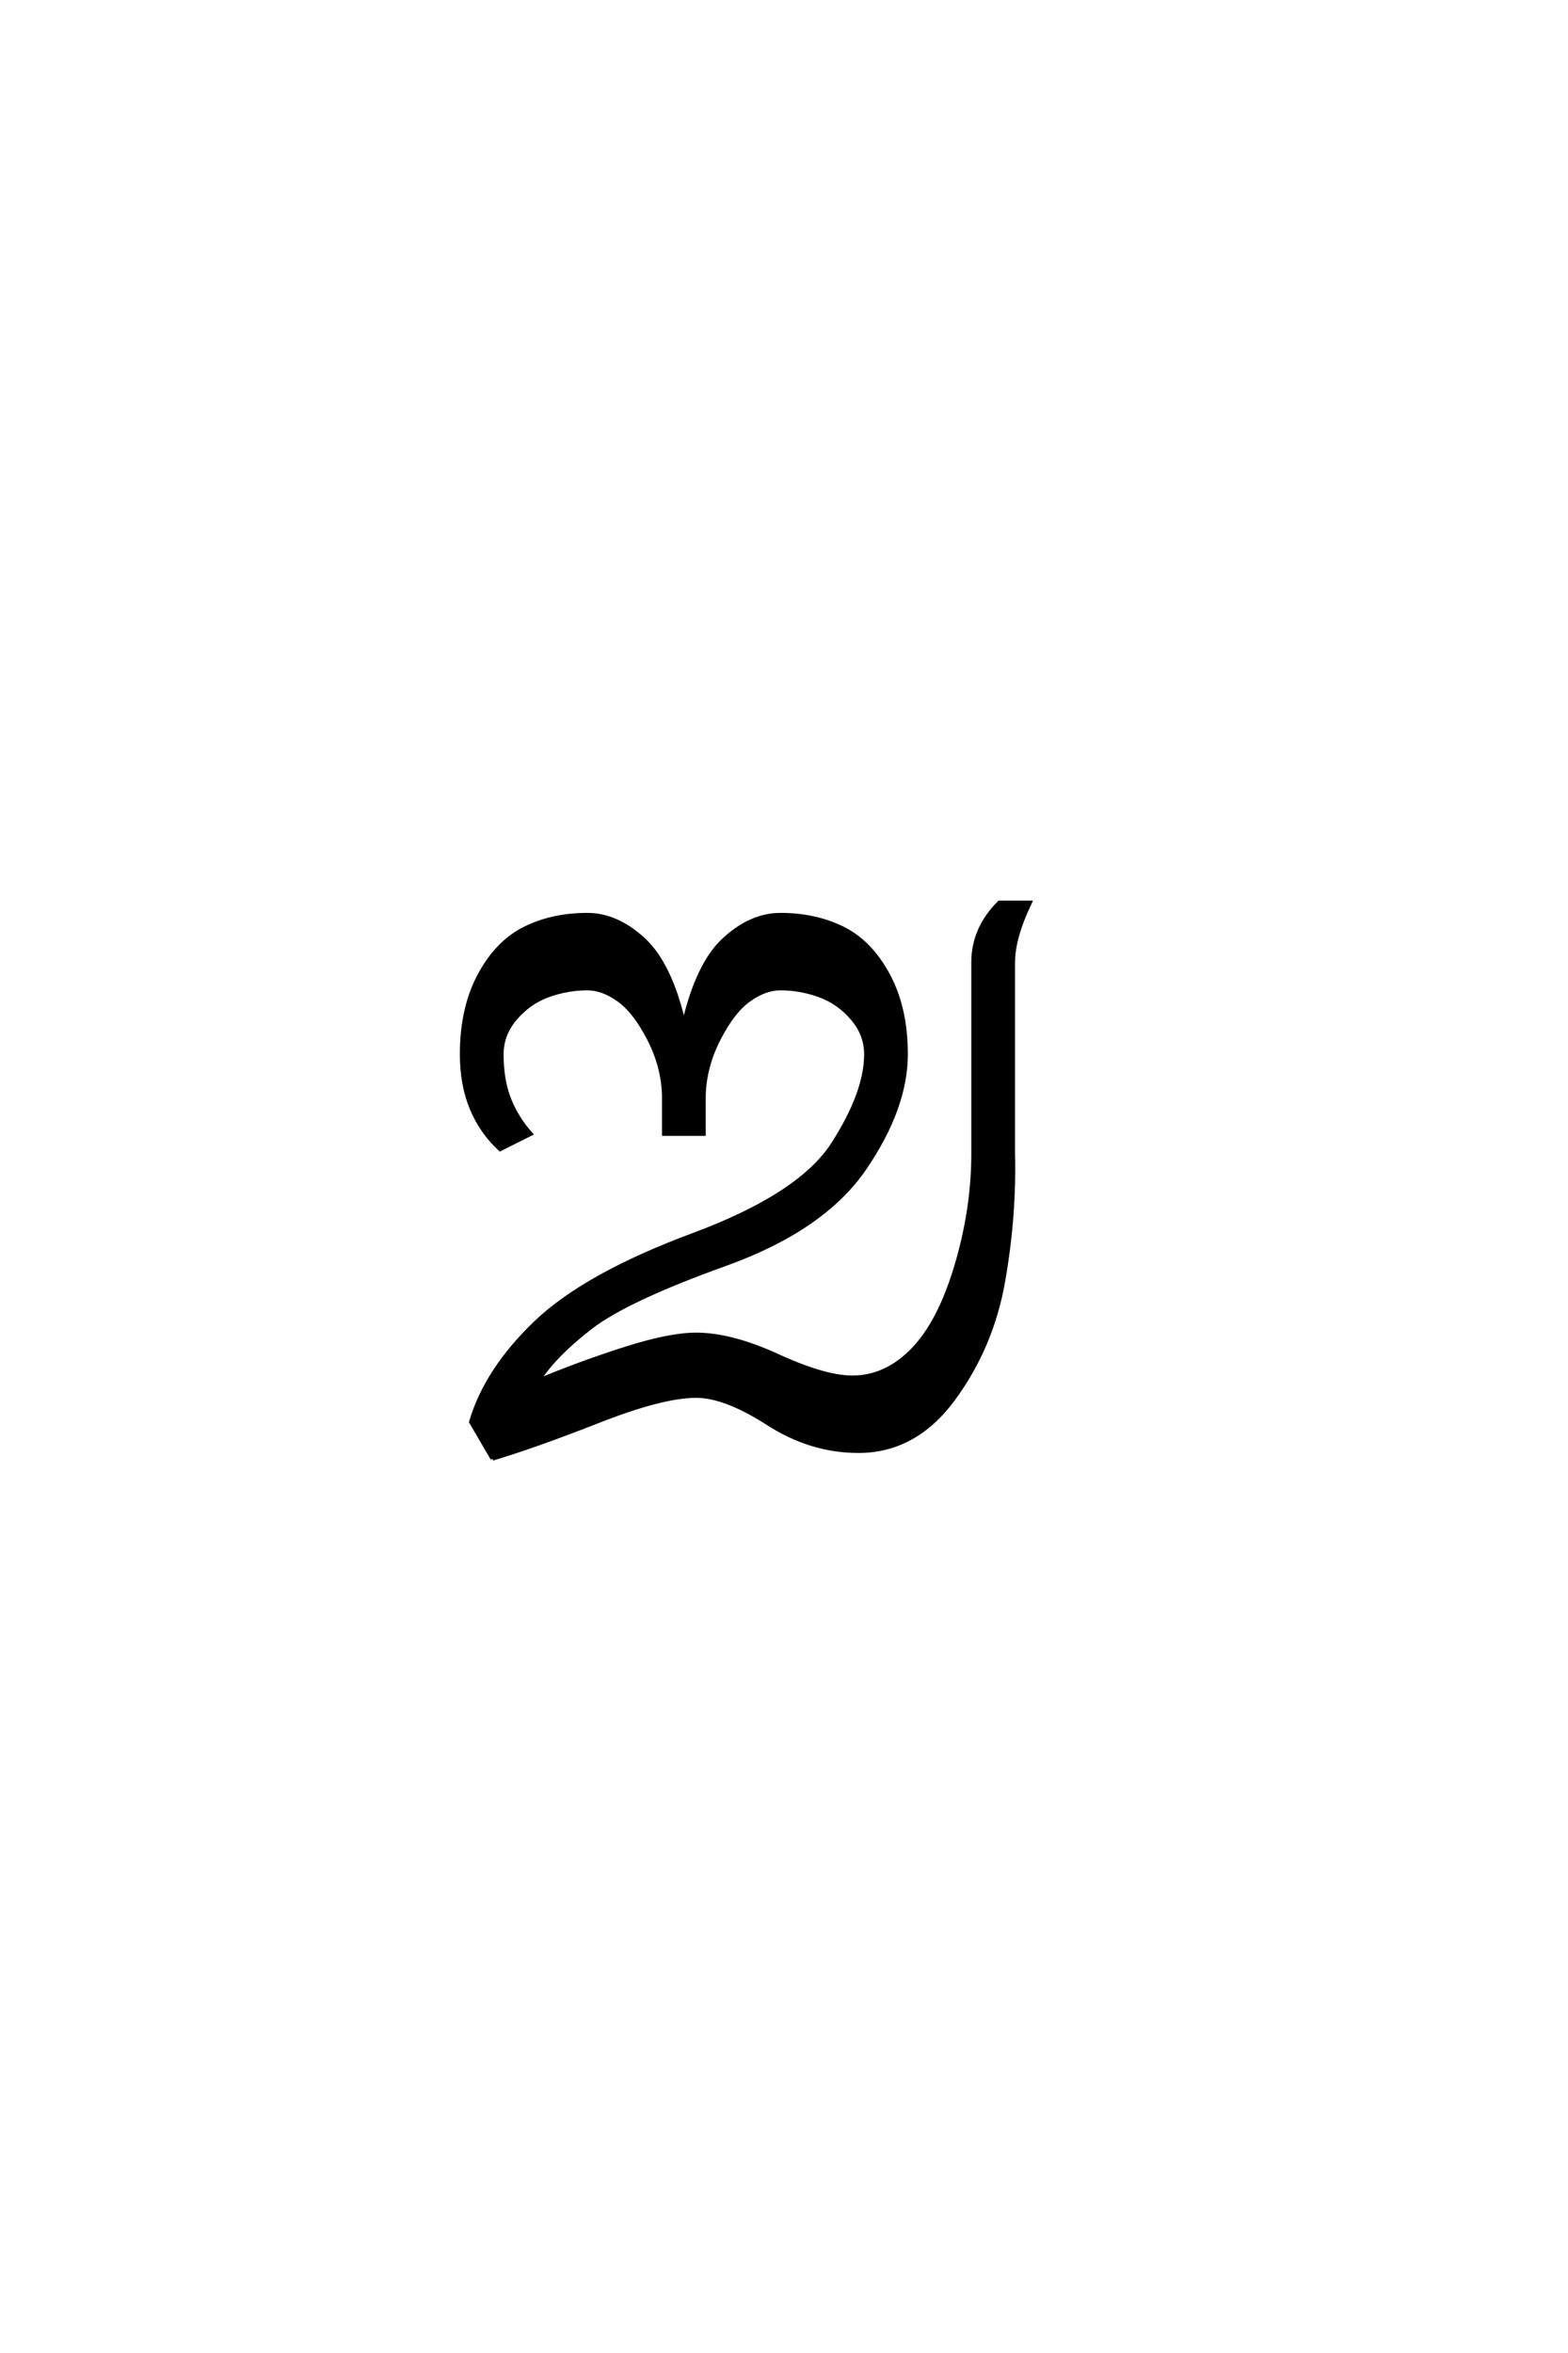 <?xml version='1.0' encoding='UTF-8'?>
<!DOCTYPE svg PUBLIC "-//W3C//DTD SVG 1.0//EN"
"http://www.w3.org/TR/2001/REC-SVG-20010904/DTD/svg10.dtd">

<svg xmlns='http://www.w3.org/2000/svg' version='1.0' width='40.0' height='60.0'>

 <g transform='scale(0.1 -0.1) translate(110.0 -370.0)'>
  <path d='M15.625 -1.953
L10.156 7.422
Q14.062 20.703 26.75 32.812
Q39.453 44.922 66.797 55.078
Q94.141 65.234 102.531 78.312
Q110.938 91.406 110.938 101.172
Q110.938 106.25 107.422 110.344
Q103.906 114.453 99.016 116.203
Q94.141 117.969 89.062 117.969
Q85.156 117.969 81.047 115.031
Q76.953 112.109 73.344 105.078
Q69.734 98.047 69.531 90.625
L69.531 80.859
L59.375 80.859
L59.375 90.625
Q59.188 98.047 55.562 105.078
Q51.953 112.109 47.844 115.031
Q43.75 117.969 39.844 117.969
Q34.766 117.969 29.875 116.203
Q25 114.453 21.484 110.344
Q17.969 106.25 17.969 101.172
Q17.969 94.531 19.922 89.641
Q21.875 84.766 25.391 80.859
L17.578 76.953
Q12.891 81.25 10.344 87.297
Q7.812 93.359 7.812 101.172
Q7.812 112.891 12.297 121.281
Q16.797 129.688 23.828 133.203
Q30.859 136.719 39.844 136.719
Q47.266 136.719 54.094 130.469
Q60.938 124.219 64.453 108.984
Q67.969 124.219 74.797 130.469
Q81.641 136.719 89.062 136.719
Q98.047 136.719 105.078 133.203
Q112.109 129.688 116.594 121.281
Q121.094 112.891 121.094 101.172
Q121.094 87.5 110.547 72.062
Q100 56.641 75 47.656
Q50 38.672 40.812 31.641
Q31.641 24.609 27.344 17.969
Q38.672 22.656 49.797 26.172
Q60.938 29.688 67.578 29.688
Q76.562 29.688 88.469 24.219
Q100.391 18.75 107.422 18.75
Q116.016 18.75 122.844 25.781
Q129.688 32.812 133.984 47.266
Q138.281 61.719 138.281 75.781
L138.281 124.609
Q138.281 133.203 144.922 139.844
L152.734 139.844
Q148.438 130.859 148.438 124.609
L148.438 75.781
Q148.828 59.766 145.891 43.156
Q142.969 26.562 133.203 13.281
Q123.438 0 108.984 0
Q96.875 0 85.938 7.031
Q75 14.062 67.578 14.062
Q58.984 14.062 42.578 7.609
Q26.172 1.172 15.625 -1.953
' style='fill: #000000; stroke: #000000'/>
 </g>
</svg>
